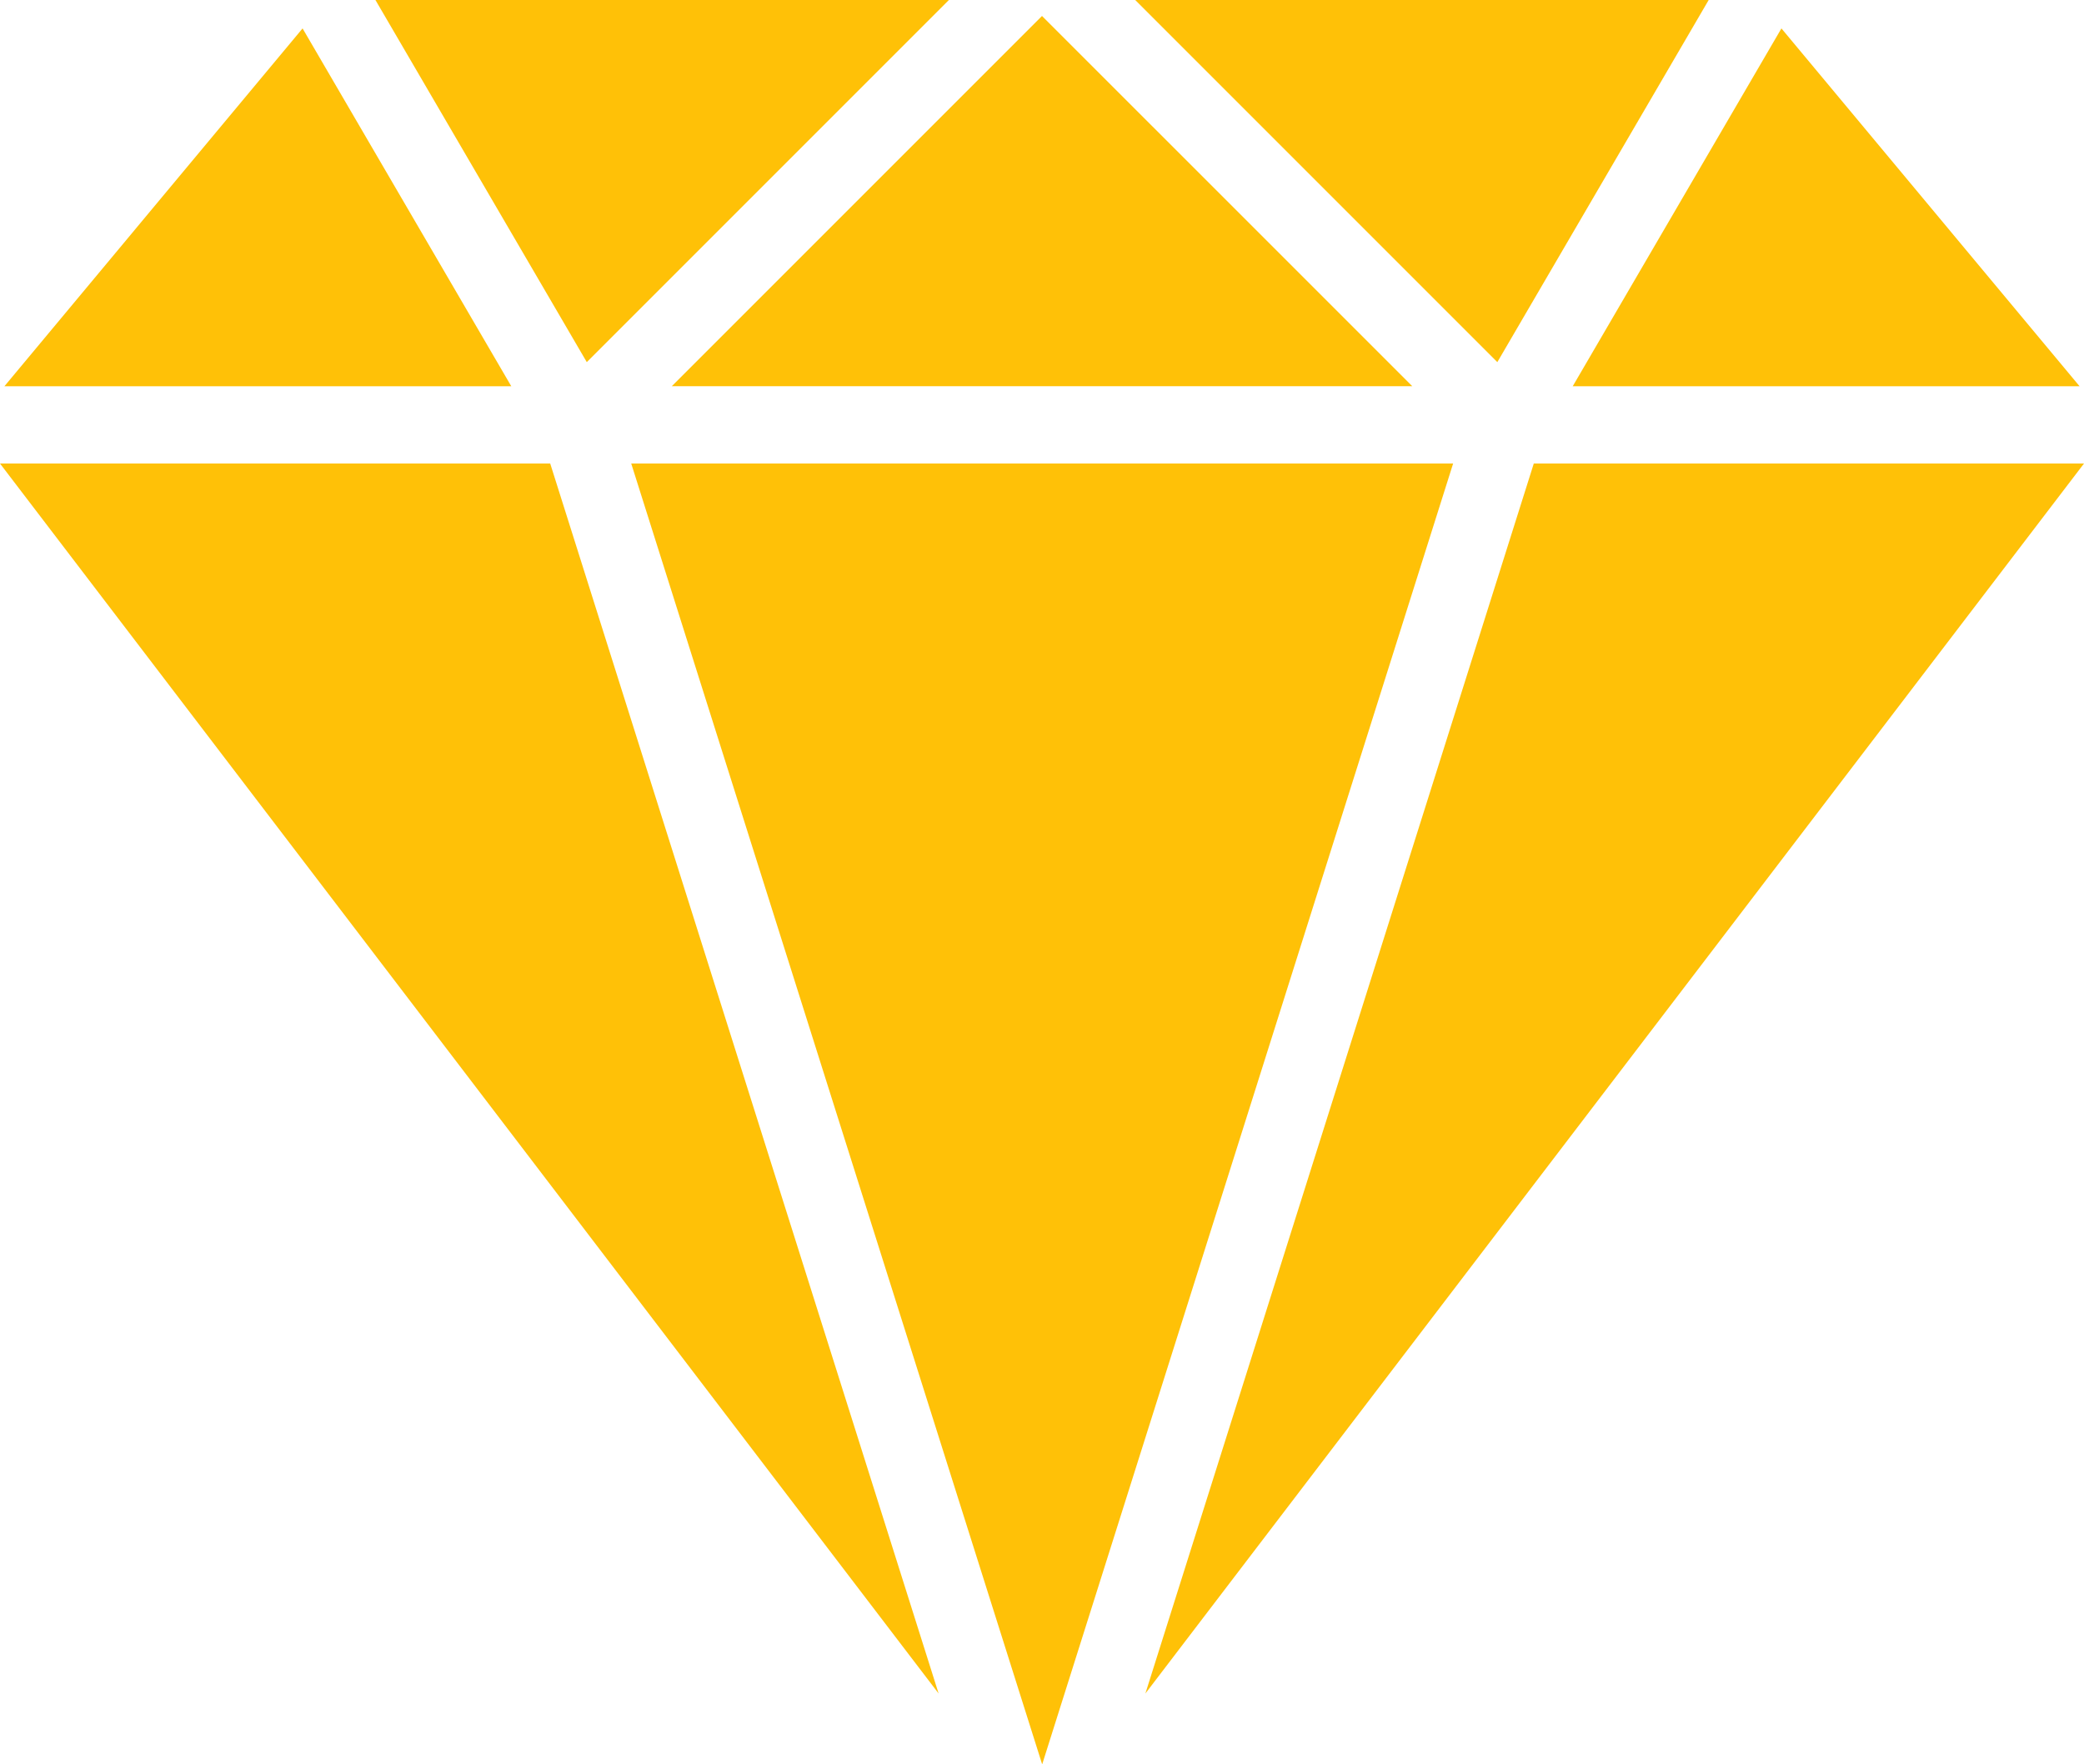 <svg xmlns="http://www.w3.org/2000/svg" width="35.498" height="30.051" viewBox="0 0 35.498 30.051"><defs><style>.a{fill:#ffc107;}</style></defs><g transform="translate(0 -39.279)"><g transform="translate(19.51 47.174)"><g transform="translate(0 0)"><path class="a" d="M288.018,153.145l-6.616,20.95,15.988-20.95Z" transform="translate(-281.402 -153.145)"/></g></g><g transform="translate(0.075 39.763)"><g transform="translate(0 0)"><path class="a" d="M6.161,46.263,1.082,52.358H9.716Z" transform="translate(-1.082 -46.263)"/></g></g><g transform="translate(26.789 39.763)"><g transform="translate(0 0)"><path class="a" d="M389.941,46.263l-3.555,6.095h8.634Z" transform="translate(-386.386 -46.263)"/></g></g><g transform="translate(0 47.174)"><g transform="translate(0 0)"><path class="a" d="M9.372,153.145H0l15.988,20.95Z" transform="translate(0 -153.145)"/></g></g><g transform="translate(19.337 39.279)"><path class="a" d="M278.906,39.279l6.168,6.168,3.6-6.168Z" transform="translate(-278.906 -39.279)"/></g><g transform="translate(6.395 39.279)"><path class="a" d="M92.232,39.279l3.6,6.168L102,39.279Z" transform="translate(-92.232 -39.279)"/></g><g transform="translate(10.752 47.174)"><g transform="translate(0 0)"><path class="a" d="M155.076,153.145l7,22.157,7-22.157Z" transform="translate(-155.076 -153.145)"/></g></g><g transform="translate(11.443 39.551)"><g transform="translate(0 0)"><path class="a" d="M171.346,43.208l-6.306,6.306h12.613Z" transform="translate(-165.04 -43.208)"/></g></g></g></svg>